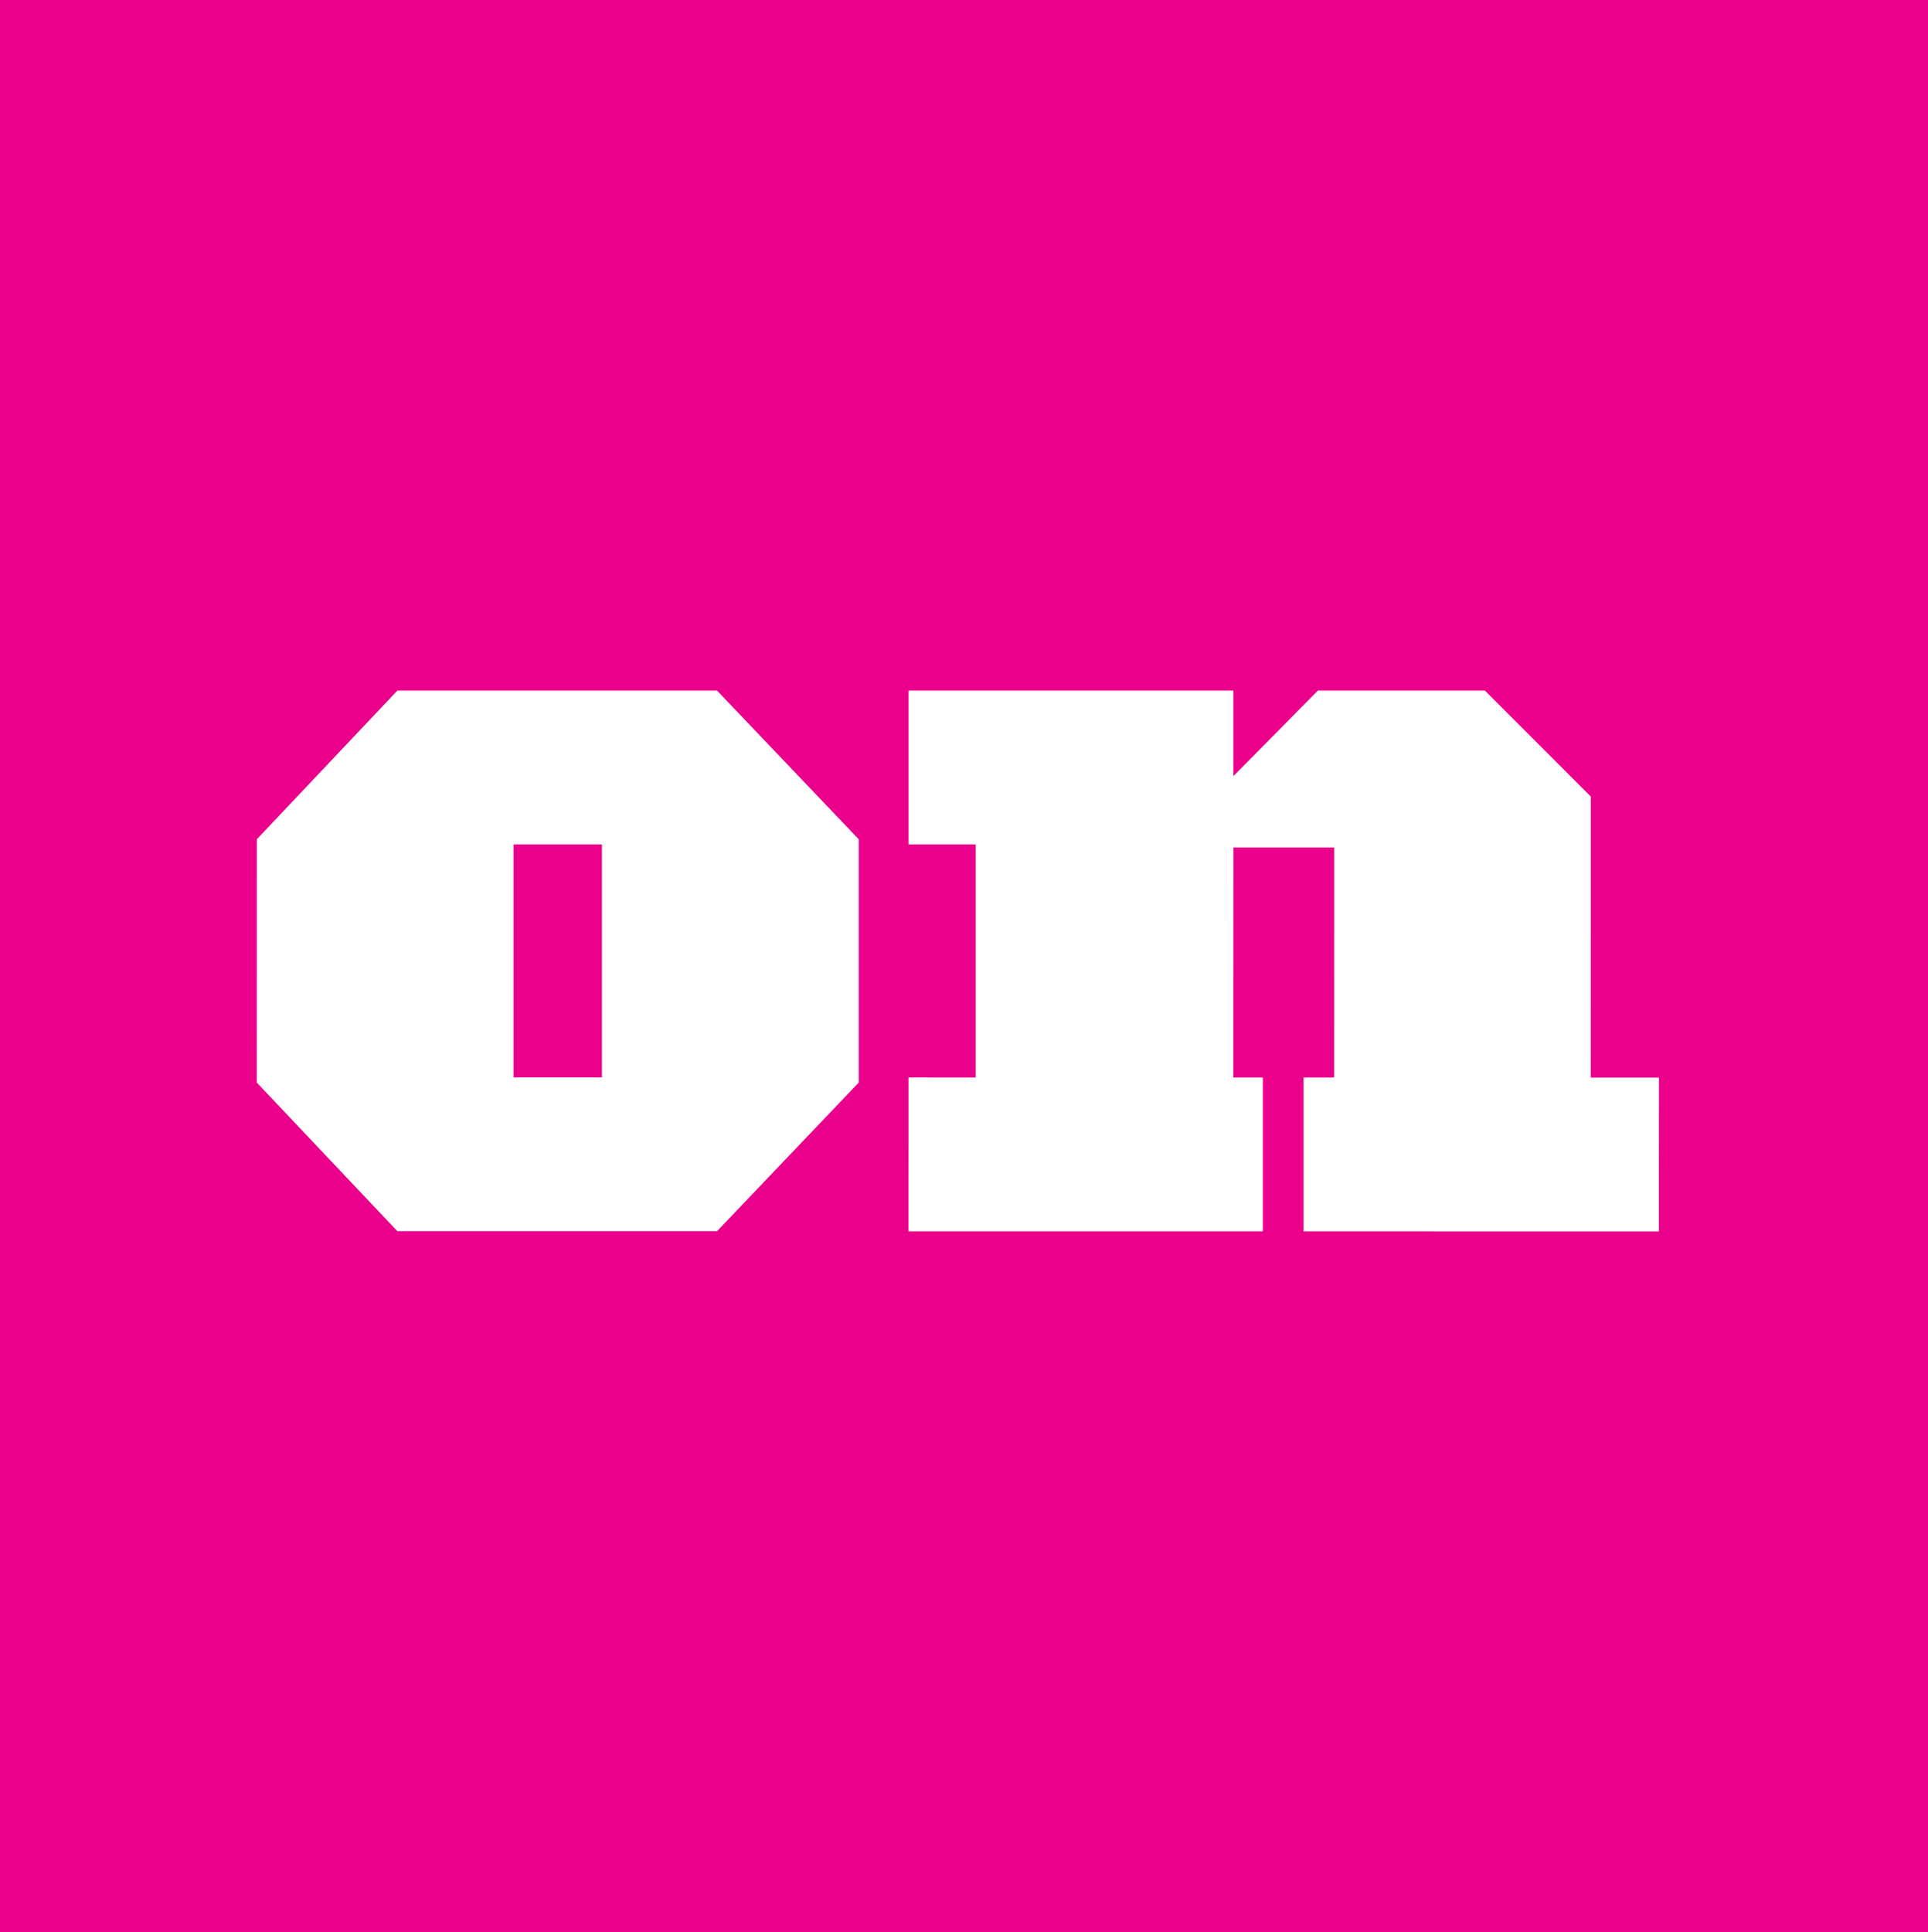 <svg xmlns="http://www.w3.org/2000/svg" version="1.1" xmlns:xlink="http://www.w3.org/1999/xlink" width="512" height="513.06"><rect width="100%" height="100%" fill="#333333" stroke="none"/><svg id="SvgjsSvg1007" data-name="Layer 2" xmlns="http://www.w3.org/2000/svg" viewBox="0 0 512 513.06">
  <defs>
    <style>
      .cls-1 {
        fill: #fff;
      }

      .cls-2 {
        fill: #eb008c;
      }
    </style>
  </defs>
  <g id="SvgjsG1006" data-name="Layer 1">
    <rect class="cls-1" x="27.39" y="142.22" width="439.02" height="217.22"></rect>
    <path class="cls-2" d="M136.37,286.1h23.48v-61.89h-23.48v61.89ZM512,0v513.06H0V0h512ZM228.04,222.86l-37.62-39.48h-84.89l-37.31,39.46-.02,64.63,37.33,39.46h84.89l37.62-39.46v-64.61ZM440.56,286.16h-18.13l.02-74.64-28.12-28.14h-44.35l-22.45,22.72v-22.72h-86.27v40.83h17.85v61.93l-17.85-.02-.02,40.85h94.12v-40.83h-7.84l.02-61.11h26.77l-.02,61.11h-8.12v40.83l94.37.02.02-40.83Z"></path>
  </g>
</svg><style>@media (prefers-color-scheme: light) { :root { filter: none; } }
@media (prefers-color-scheme: dark) { :root { filter: none; } }
</style></svg>
